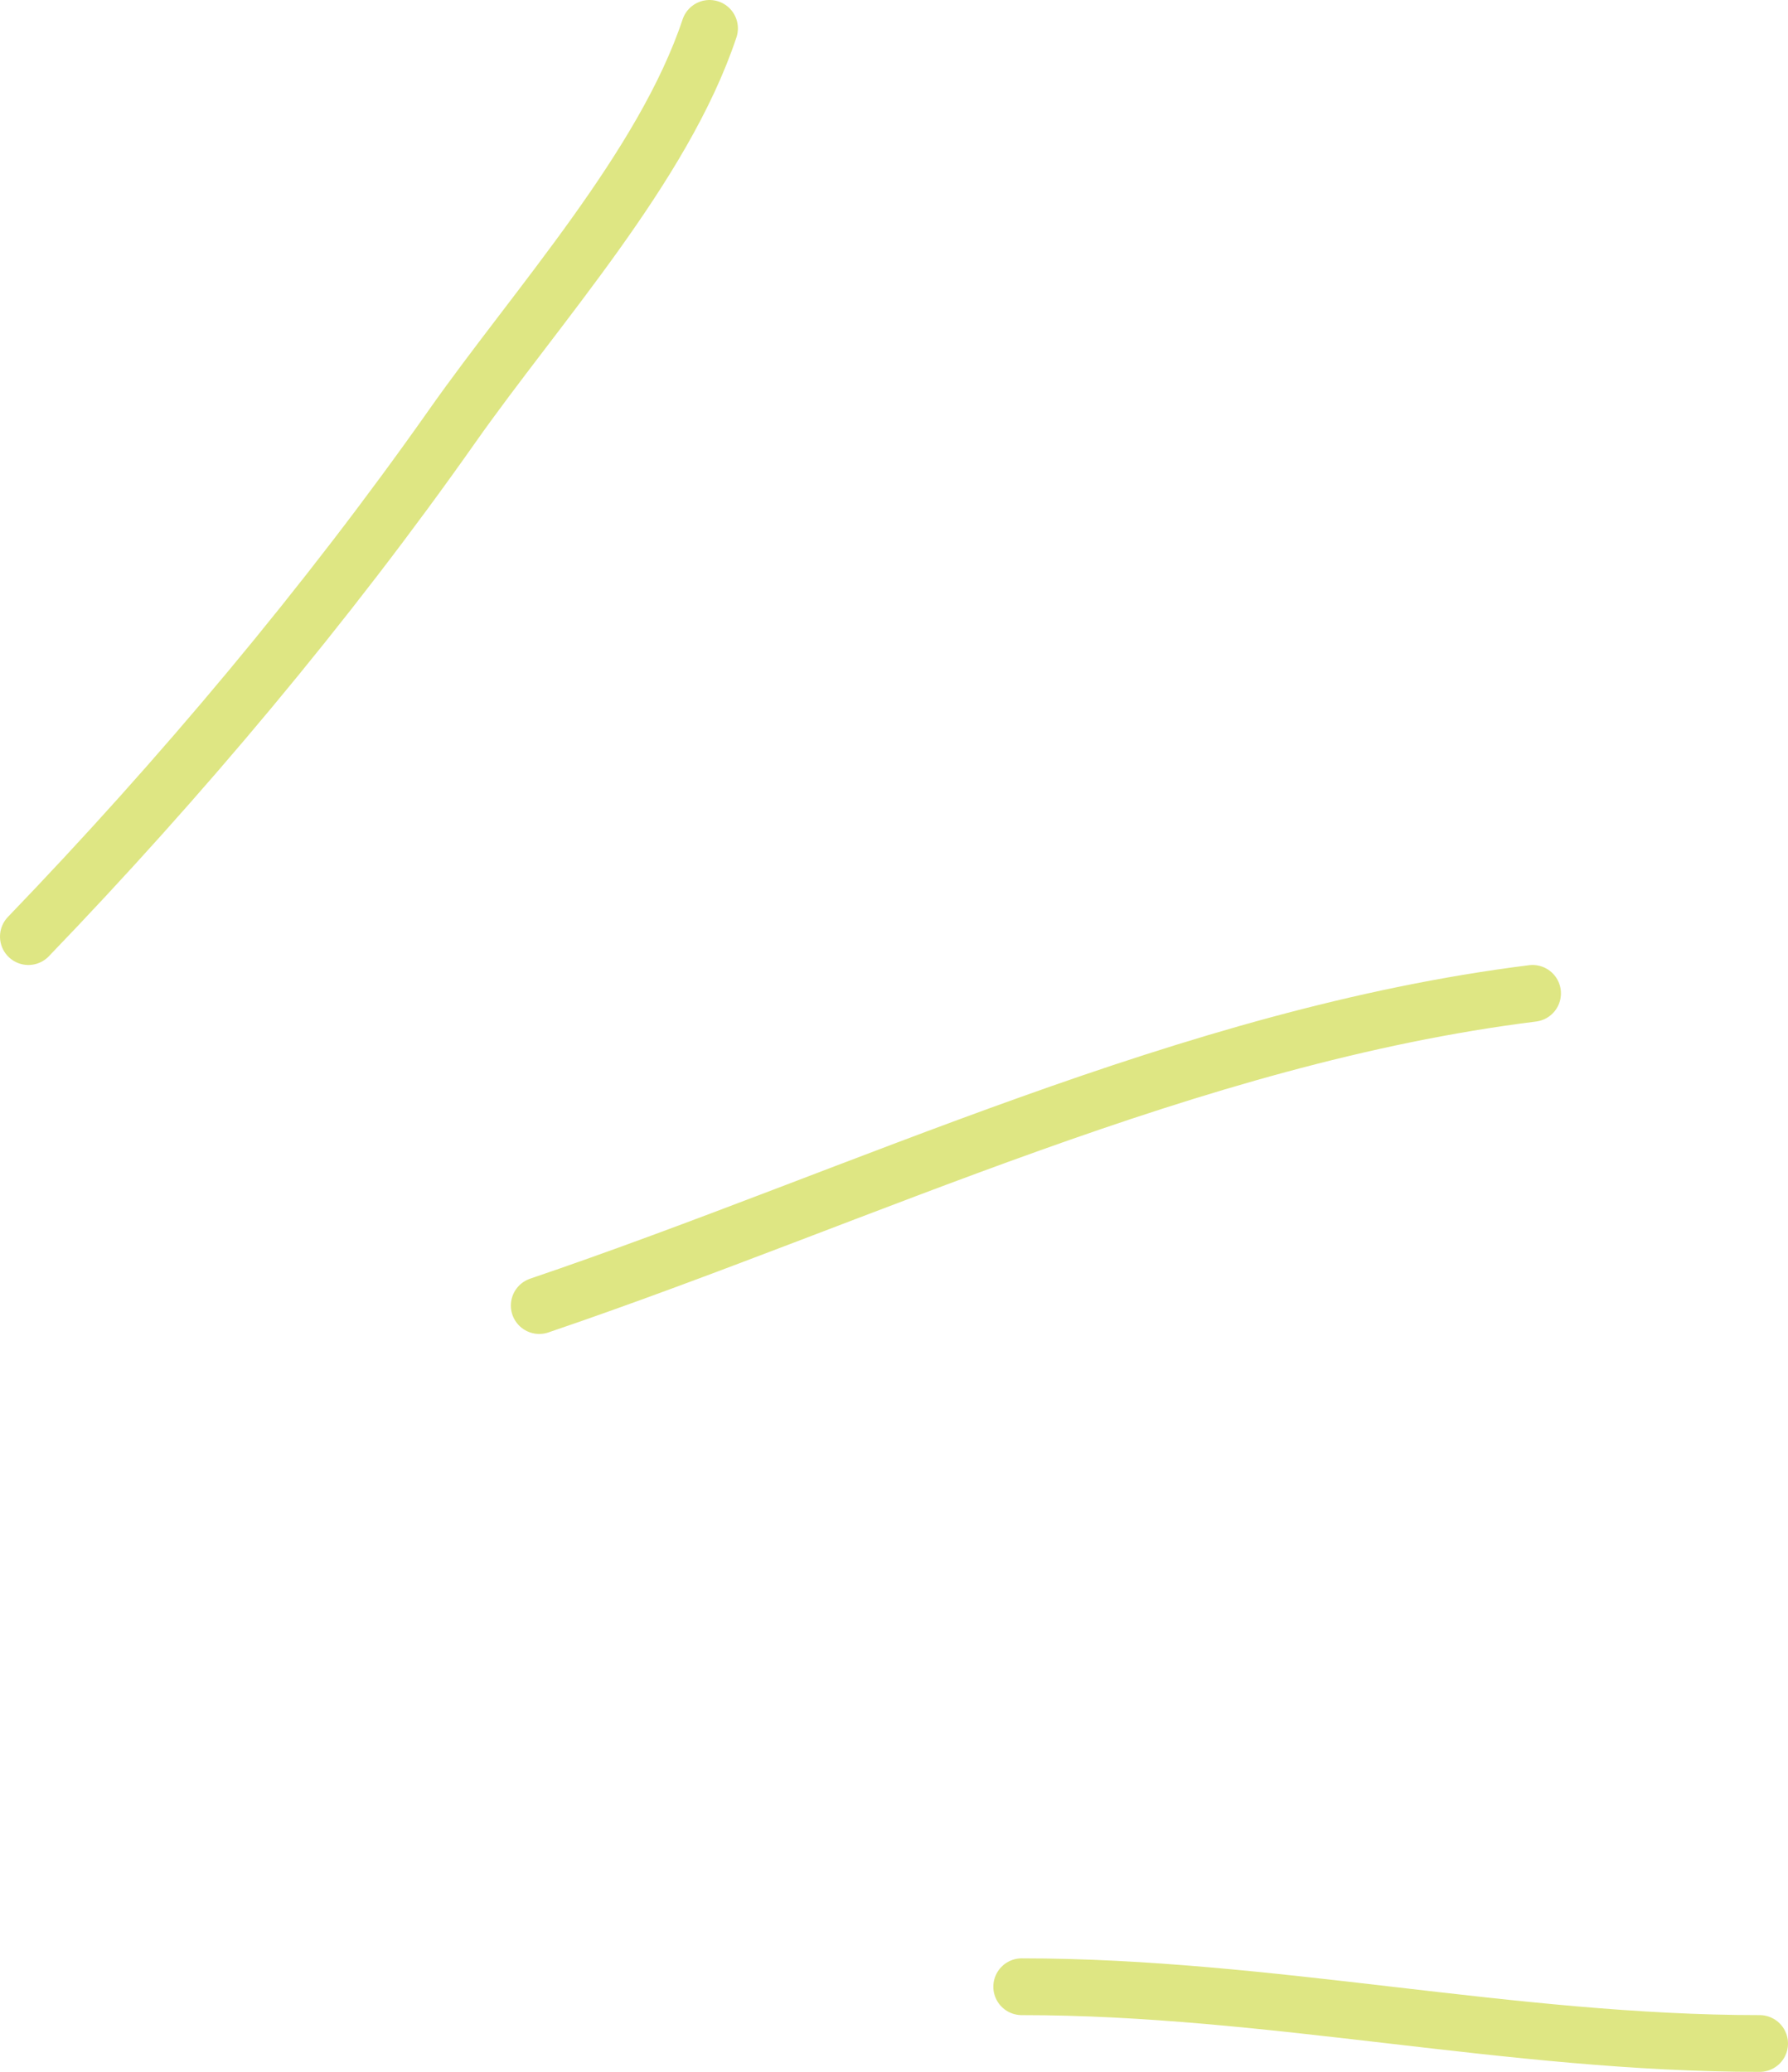 <?xml version="1.0" encoding="UTF-8"?> <svg xmlns="http://www.w3.org/2000/svg" width="63" height="73" viewBox="0 0 63 73" fill="none"> <path d="M1 33C6.353 27.441 11.511 21.3 15.944 15C18.895 10.806 23.371 5.886 25 1" stroke="#DEE683" stroke-width="2" stroke-linecap="round"></path> <path d="M19 46C30.494 42.096 41.905 36.512 54 35" stroke="#DEE683" stroke-width="2" stroke-linecap="round"></path> <path d="M36 70C44.754 70 53.222 72 62 72" stroke="#DEE683" stroke-width="2" stroke-linecap="round"></path> </svg> 